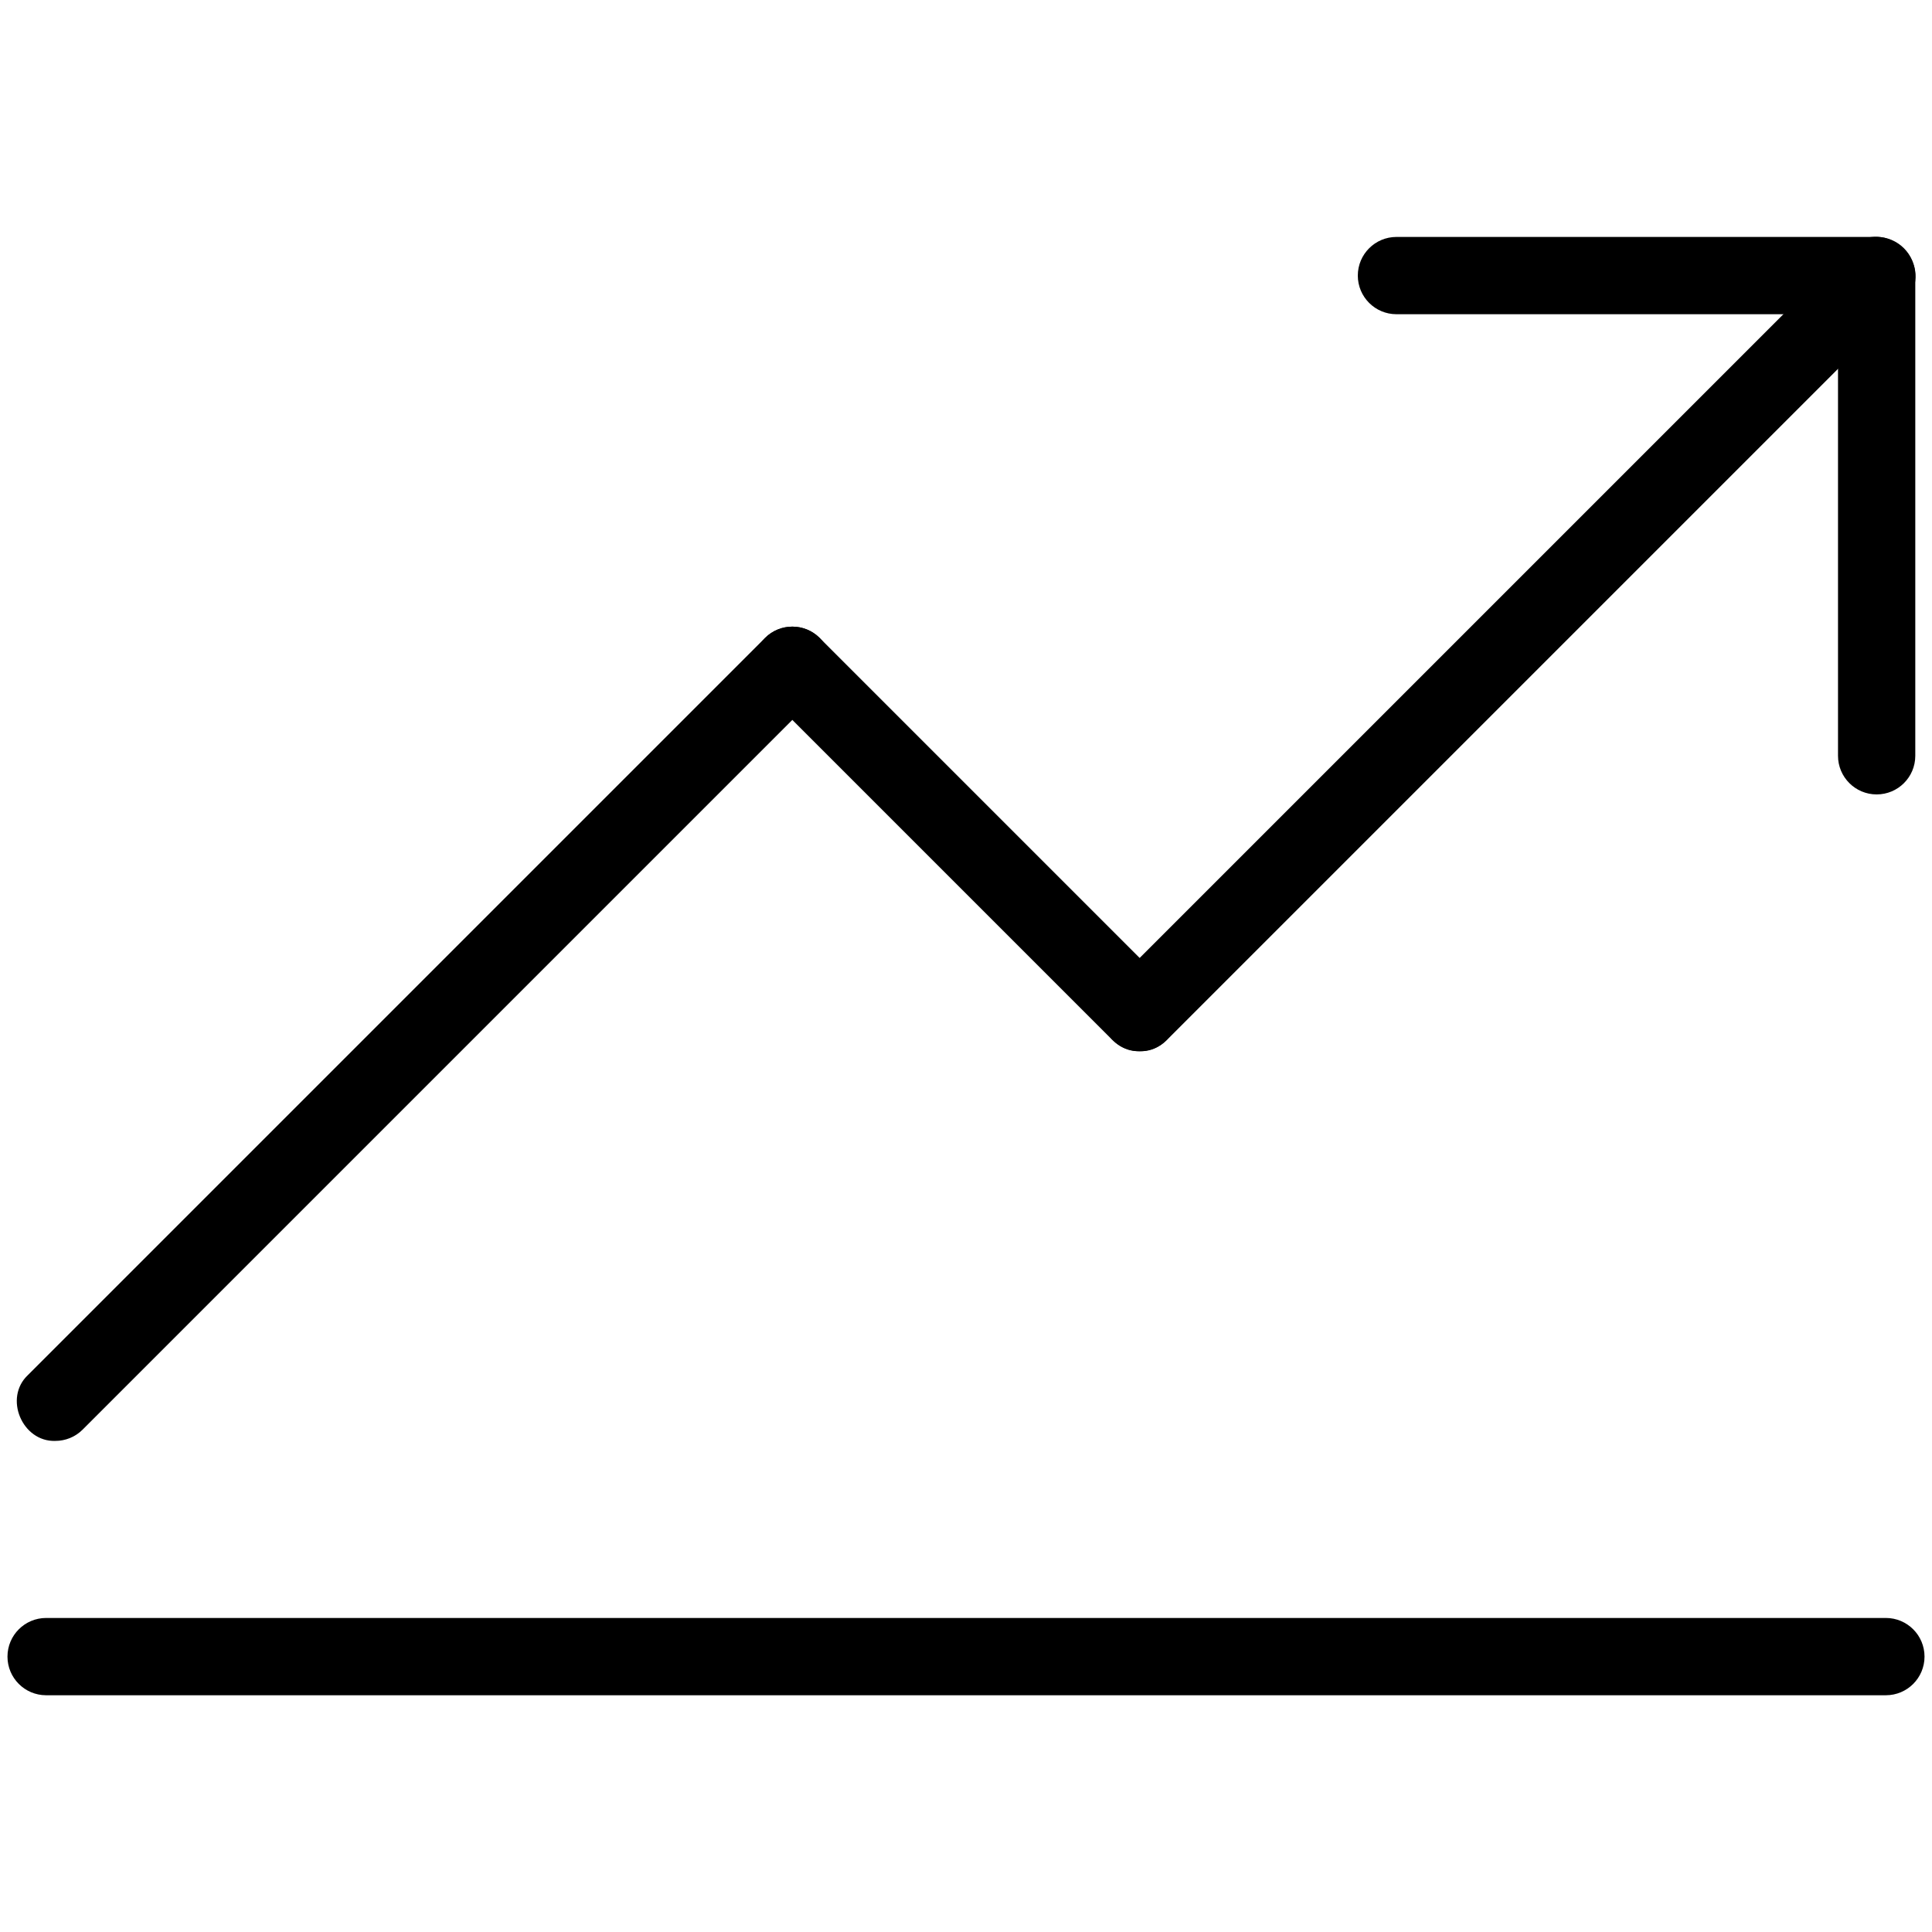<?xml version="1.0" encoding="UTF-8"?>
<svg xmlns="http://www.w3.org/2000/svg" id="Layer_1" height="512" viewBox="0 0 100 100" width="512">
  <path d="m58.988 54.411c-1.705.054-2.694-2.221-1.414-3.414 0 0 38.147-38.147 38.147-38.147 1.871-1.817 4.667.925 2.828 2.828 0 0-38.147 38.147-38.147 38.147-.391.39-.902.586-1.414.586z"></path>
  <path d="m58.988 54.411c-.512 0-1.023-.195-1.414-.586l-17.976-17.976c-.781-.781-.781-2.047 0-2.828.78-.781 2.047-.781 2.828 0l17.976 17.976c1.273 1.186.298 3.475-1.414 3.414z"></path>
  <path d="m97.135 41.119c-1.104 0-2-.896-2-2v-22.855h-22.855c-1.104 0-2-.896-2-2s.896-2 2-2h24.855c1.104 0 2 .896 2 2v24.855c0 1.105-.895 2-2 2z"></path>
  <path d="m2.865 74.581c-1.711.06-2.689-2.226-1.414-3.414l38.147-38.147c.78-.781 2.048-.781 2.828 0 .781.781.781 2.047 0 2.828l-38.147 38.147c-.39.391-.902.586-1.414.586z"></path>
  <path d="m97.613 87.746h-95.226c-1.104 0-2-.896-2-2s.896-2 2-2h95.226c1.104 0 2 .896 2 2s-.896 2-2 2z"></path>
</svg>
